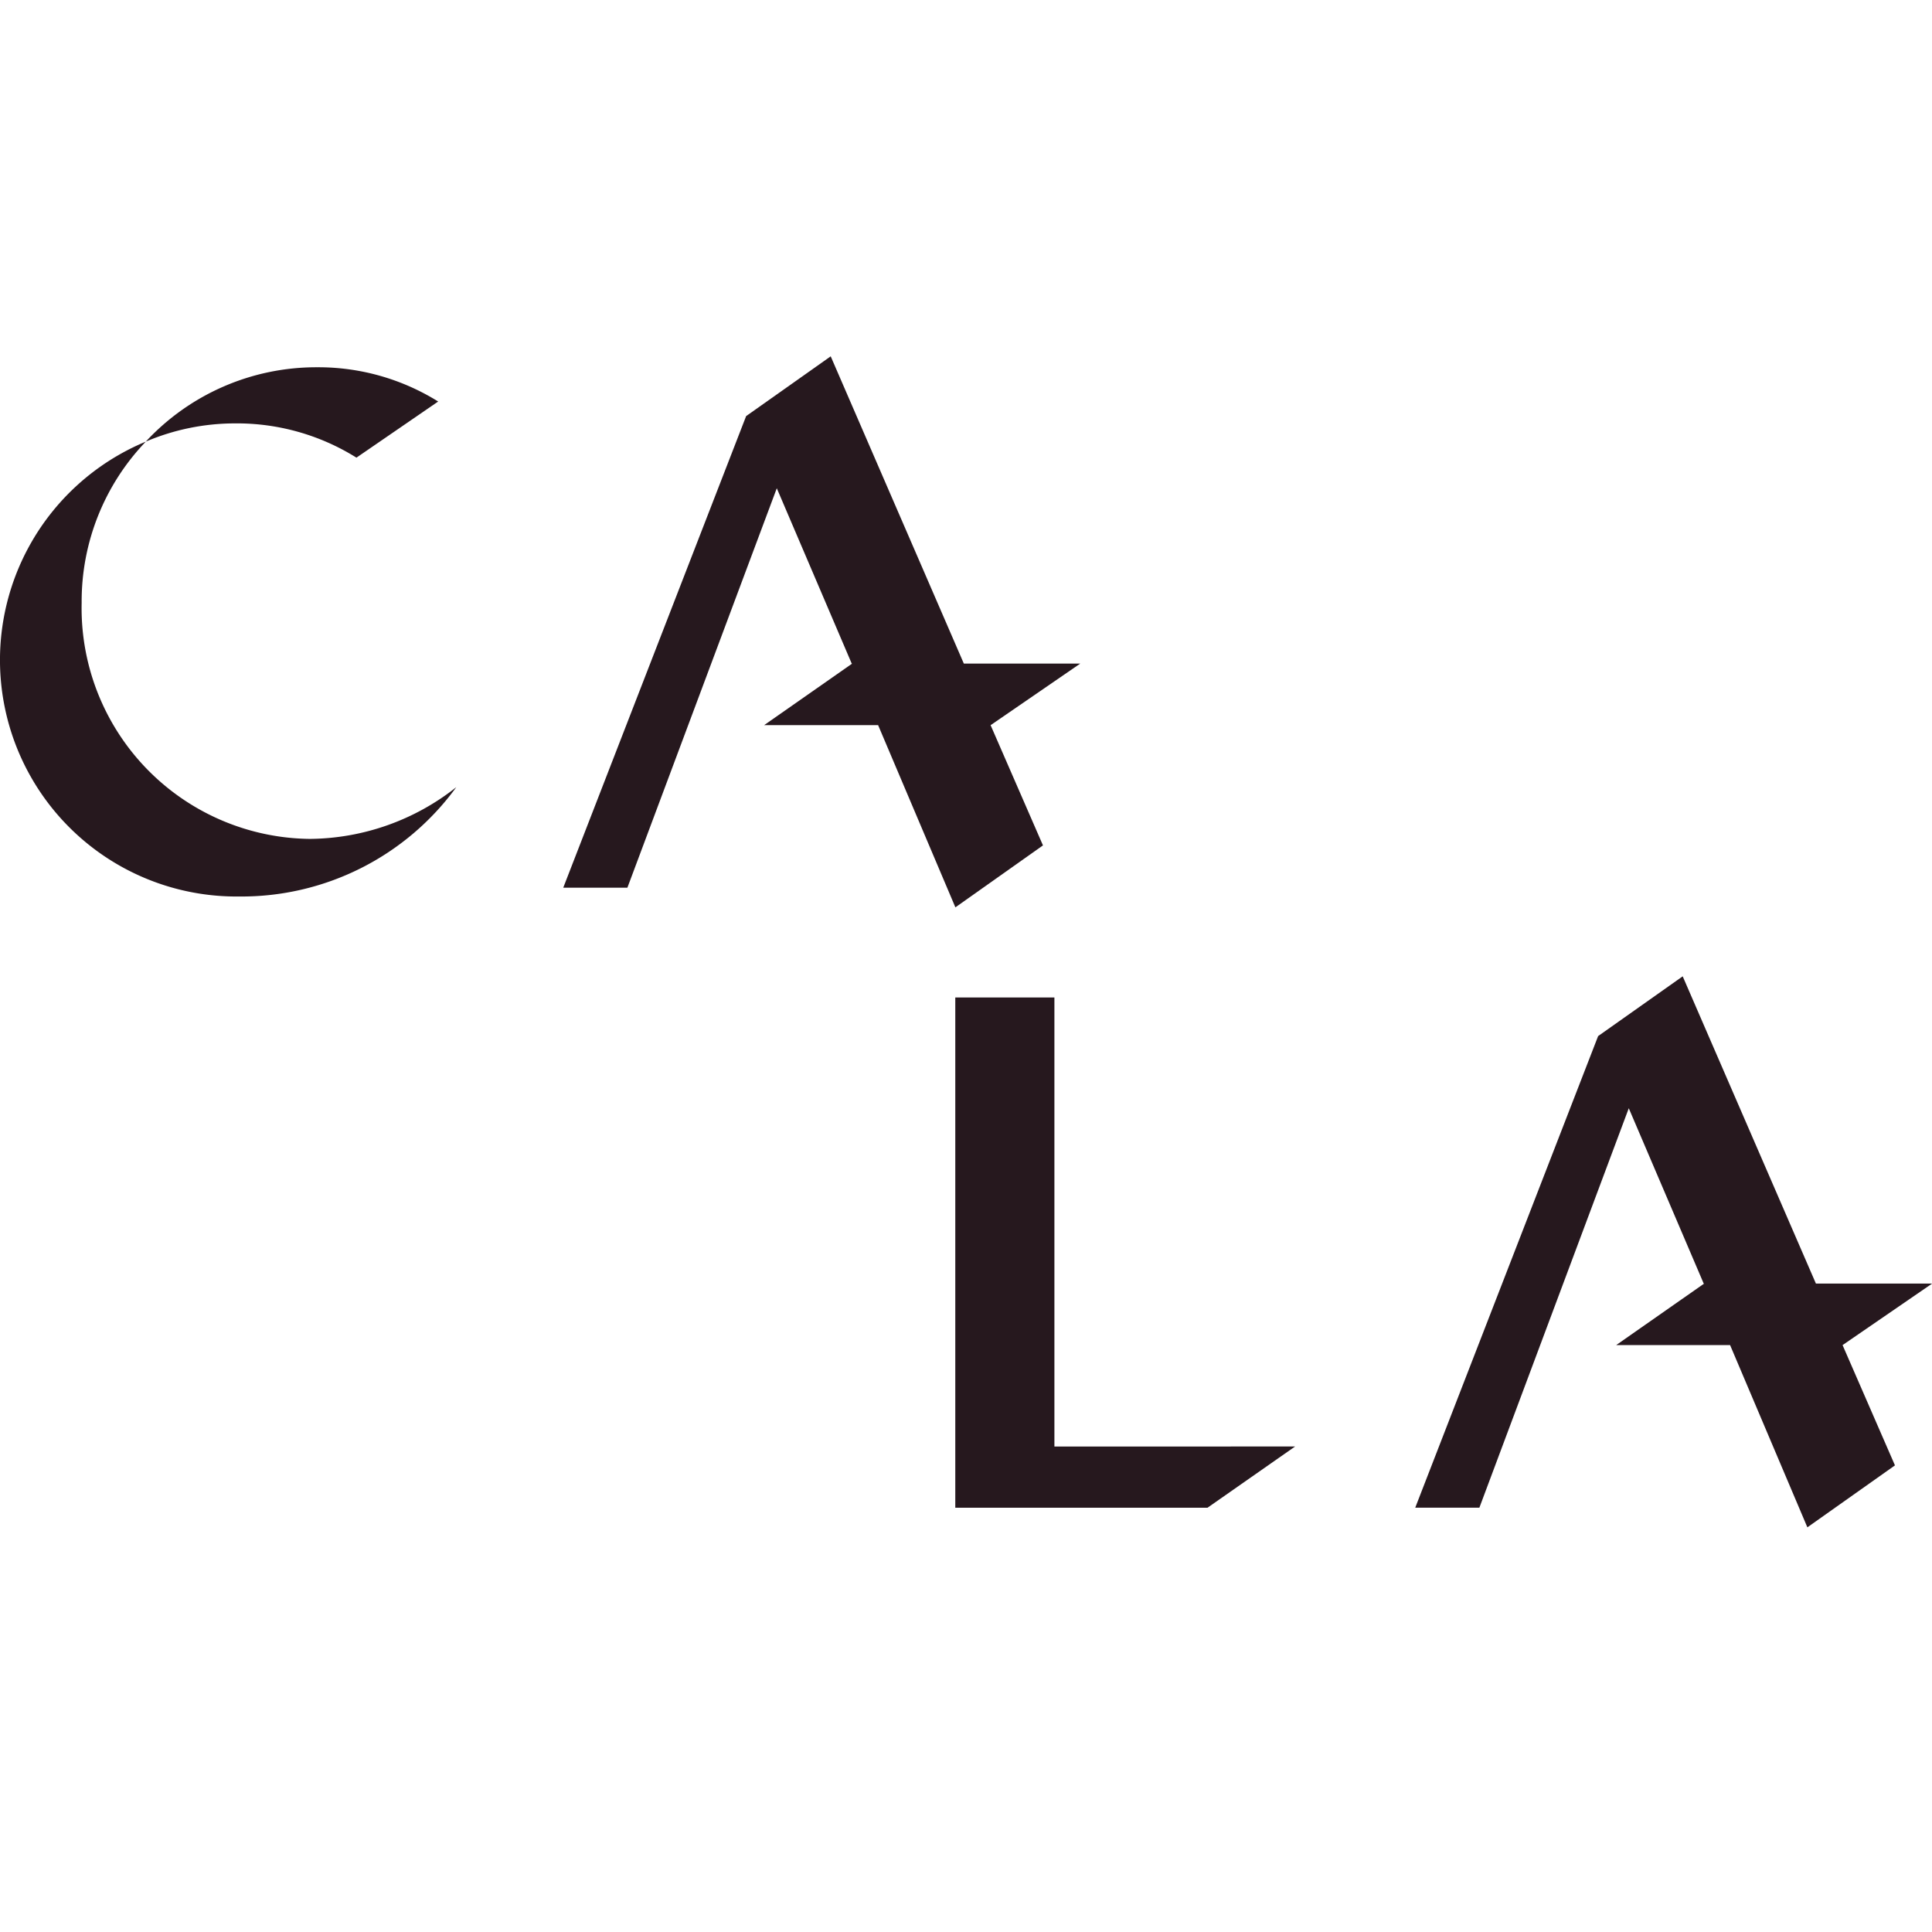 <svg xmlns="http://www.w3.org/2000/svg" xmlns:xlink="http://www.w3.org/1999/xlink" width="75" height="75" viewBox="0 0 75 75">
  <defs>
    <clipPath id="clip-favicon">
      <rect width="75" height="75"/>
    </clipPath>
  </defs>
  <g id="favicon" clip-path="url(#clip-favicon)">
    <g id="Group_7" data-name="Group 7" transform="translate(-126.894 5.744)">
      <path id="Path_19" data-name="Path 19" d="M140.731,13.248a8.754,8.754,0,0,0-4.725-1.33,8.861,8.861,0,0,0-3.452.707,9.03,9.03,0,0,1,6.65-2.886,8.8,8.8,0,0,1,4.7,1.33Zm-1.811,14.8a9.278,9.278,0,0,0,5.688-2.009,10.313,10.313,0,0,1-8.432,4.245,9.18,9.18,0,0,1-3.622-17.658,8.956,8.956,0,0,0-2.49,6.254,8.959,8.959,0,0,0,8.857,9.168" transform="translate(0 -1.226)" fill="#26181e"/>
      <path id="Path_20" data-name="Path 20" d="M222.331,8.089l-3.282,2.32-7.1,18.308h2.49l5.8-15.507,2.909,6.807h.016l-3.415,2.388,4.423,0,3,7.074,3.4-2.405-2.034-4.67h.006l3.476-2.388H227.5L222.332,8.089Z" transform="translate(-63.19 0)" fill="#26181e"/>
      <path id="Path_21" data-name="Path 21" d="M284.371,122.348l-3.4,2.377h-9.791V104.917h3.848v17.431Z" transform="translate(-107.202 -71.939)" fill="#26181e"/>
      <path id="Path_22" data-name="Path 22" d="M357.2,116.04l3.476-2.388h-4.51l-5.172-11.928-3.283,2.32-7.1,18.308h2.49l5.8-15.507,2.909,6.807h.016l-3.415,2.388,4.423,0,3,7.074,3.4-2.405-2.034-4.67Z" transform="translate(-158.778 -69.567)" fill="#26181e"/>
    </g>
  </g>
</svg>
